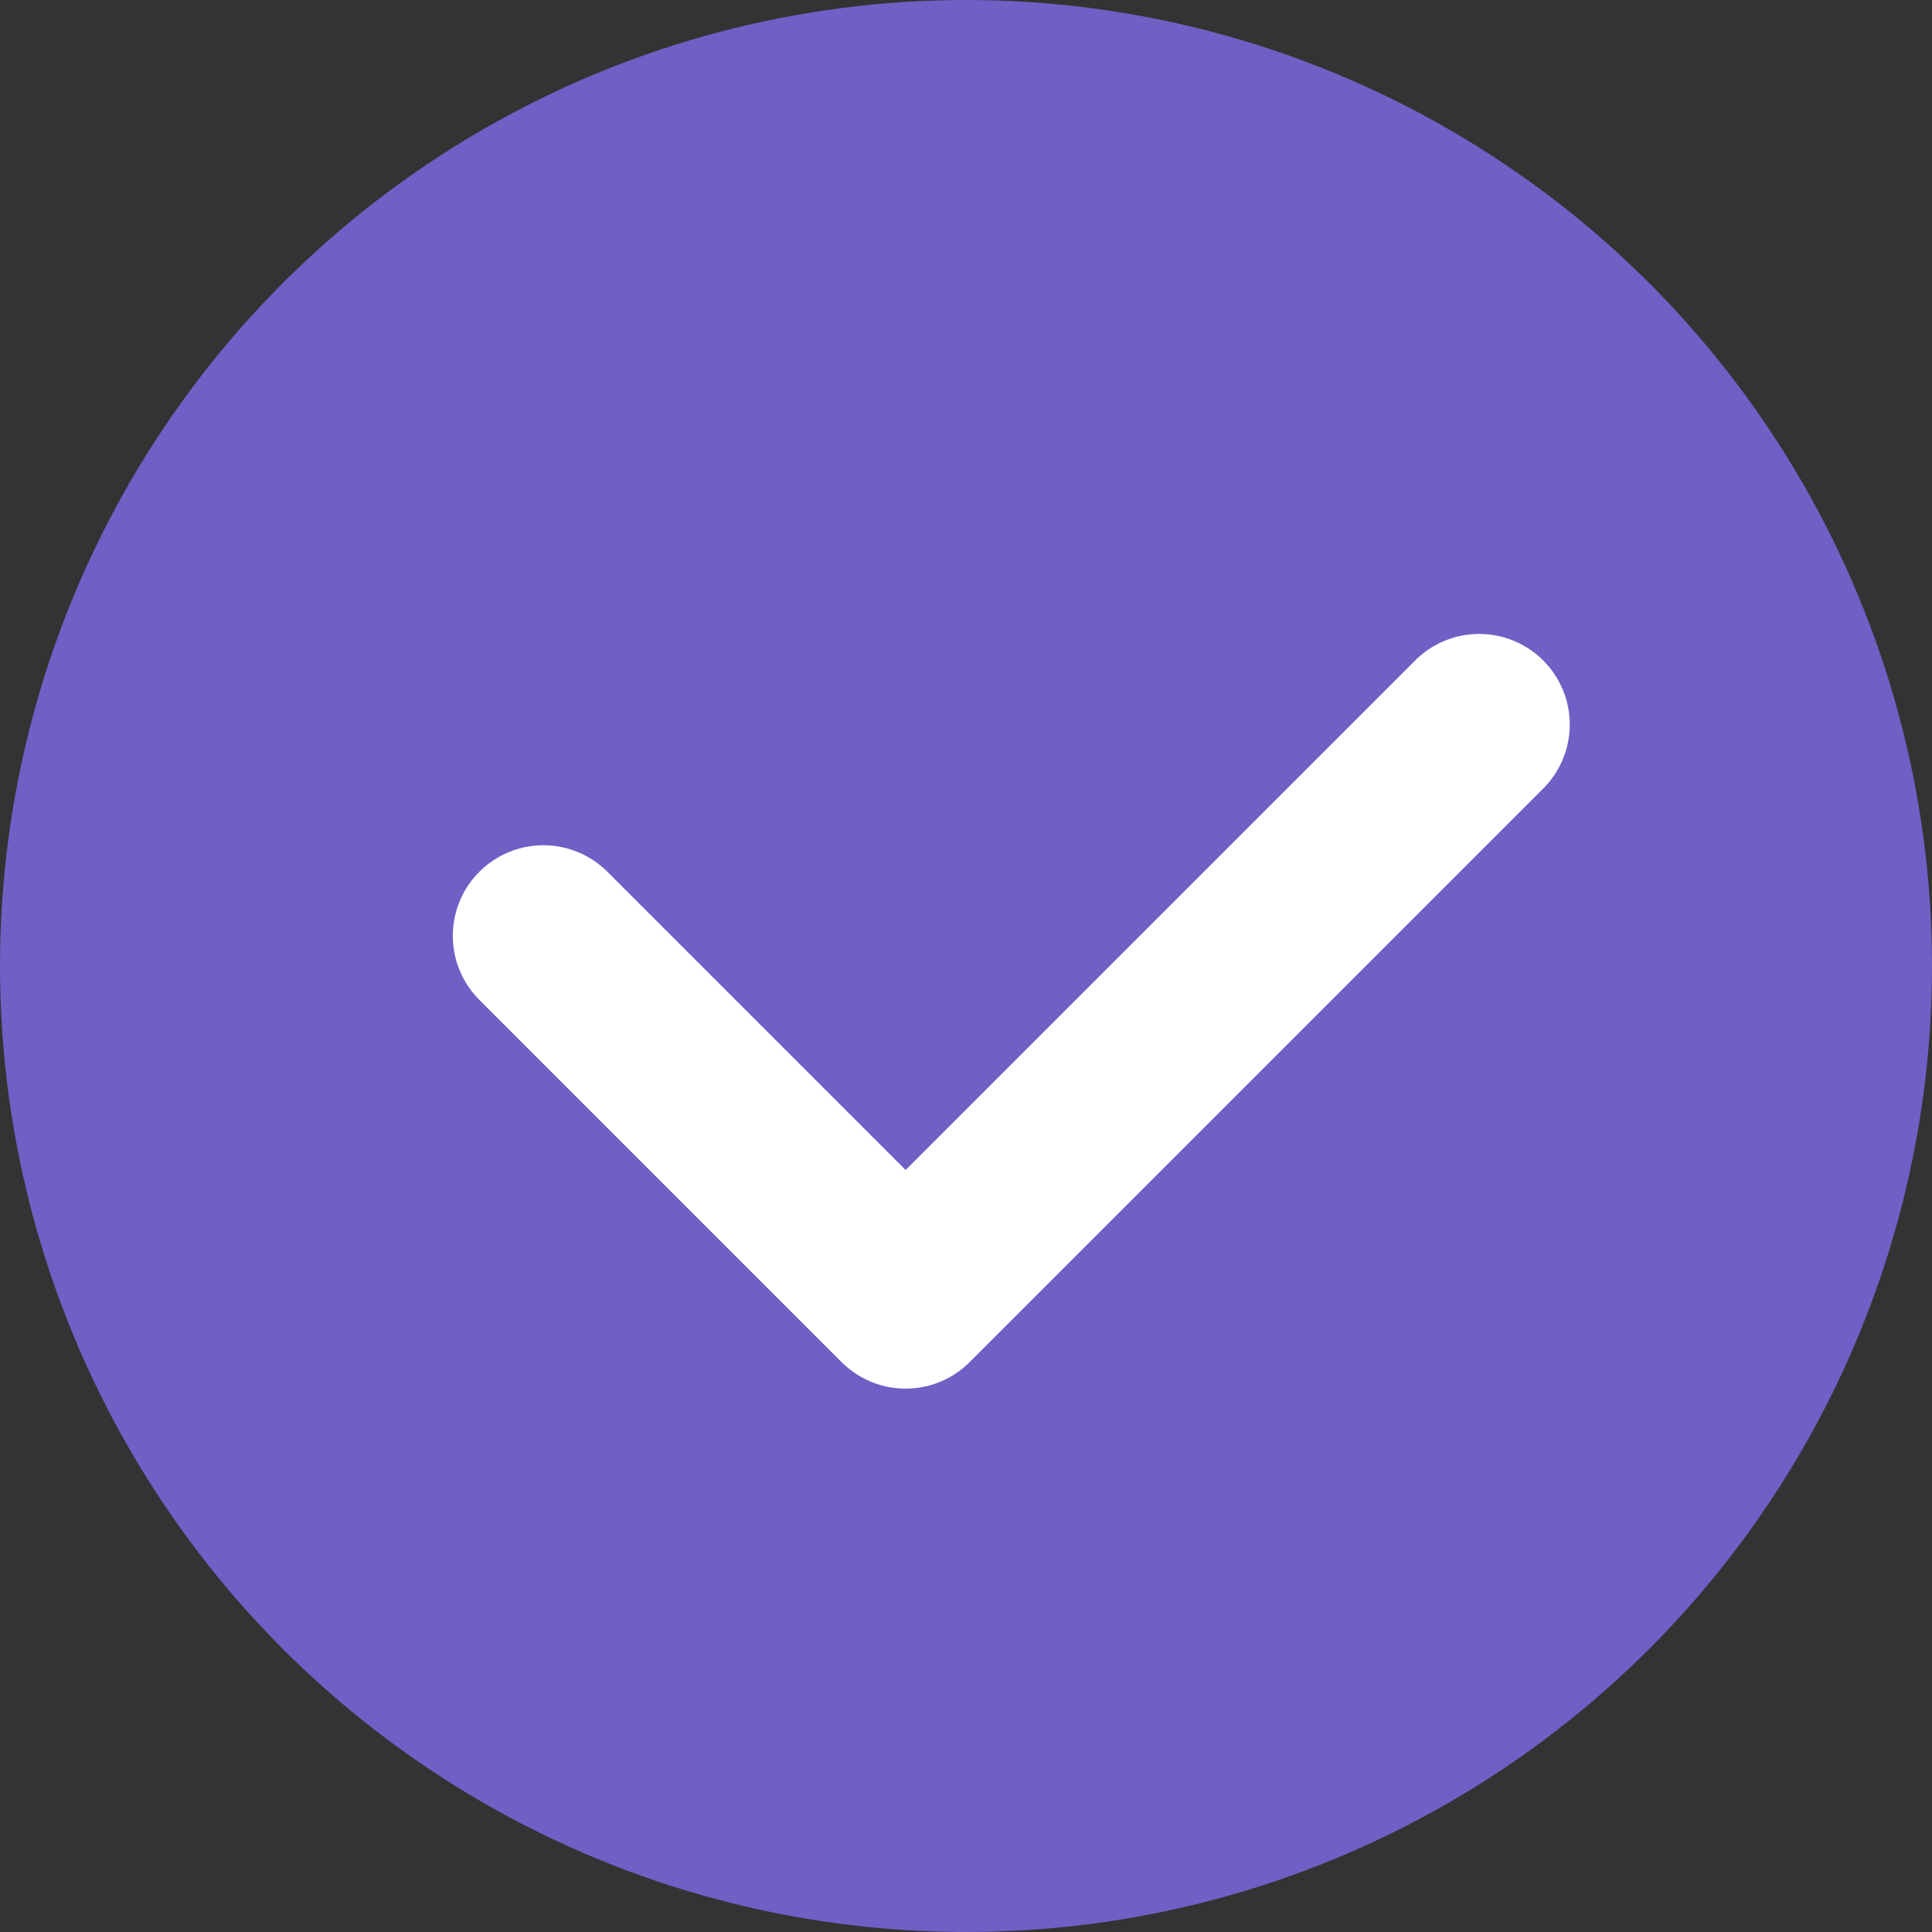 <?xml version="1.0" encoding="UTF-8"?> <svg xmlns="http://www.w3.org/2000/svg" width="32" height="32" viewBox="0 0 32 32" fill="none"><rect x="0" y="0" width="32" height="32" fill="#333333" stroke="none"/><circle cx="16" cy="16" r="16" fill="#705FC5"></circle><path d="M9 15.5L15 21.5L24.5 12" stroke="white" stroke-width="3" stroke-linecap="round" stroke-linejoin="round"></path></svg> 